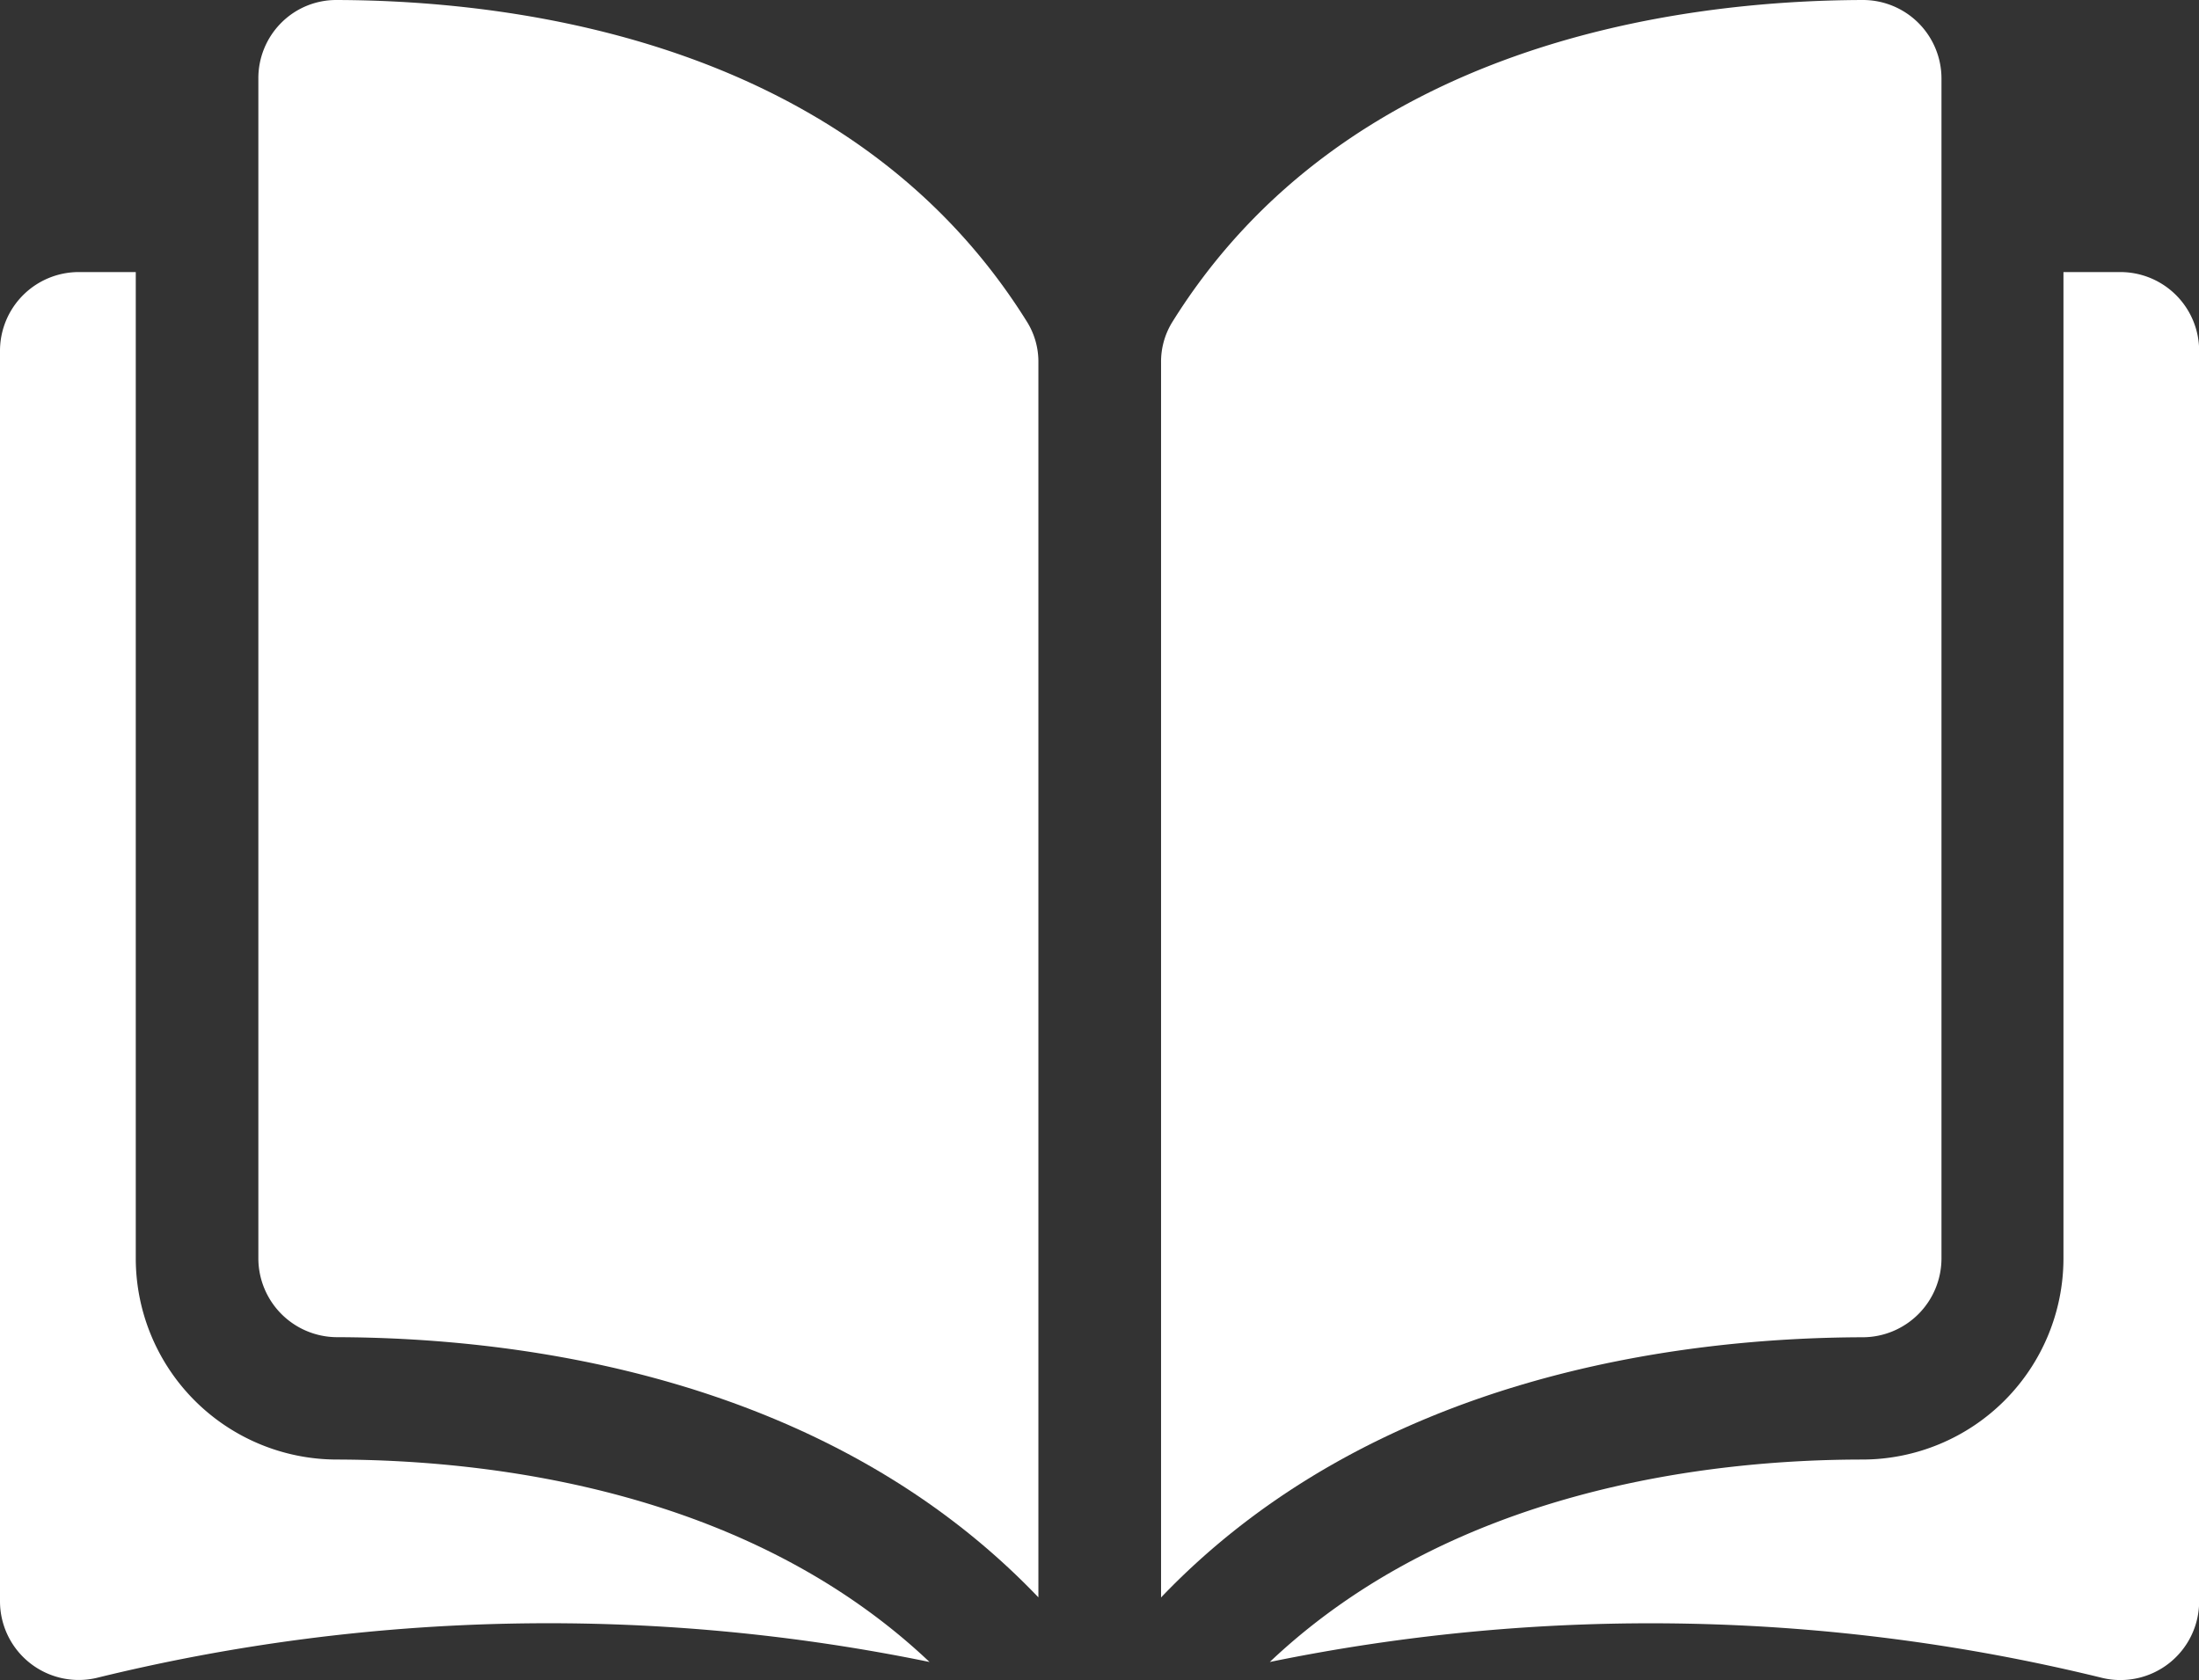 <svg id="Group_404" data-name="Group 404" xmlns="http://www.w3.org/2000/svg" width="28.862" height="22.051" viewBox="0 0 28.862 22.051">
  <rect x="0" y="0" width="28.862" height="22.051" fill="#333333" stroke="none"/>
  <g id="Group_404-2" data-name="Group 404" transform="translate(0 0)">
    <path id="Path_289" data-name="Path 289" d="M35.863,35.049h0a1.018,1.018,0,0,0-.724.3,1.028,1.028,0,0,0-.3.733V51.569A1.036,1.036,0,0,0,35.867,52.6c2.4.006,6.432.507,9.21,3.415V39.808a.99.99,0,0,0-.142-.523C42.655,35.613,38.273,35.055,35.863,35.049Z" transform="translate(-31.448 -35.049)" fill="#fff"/>
    <path id="Path_290" data-name="Path 290" d="M167,51.568V36.081a1.031,1.031,0,0,0-1.028-1.033h0c-2.409.006-6.792.564-9.073,4.236a.989.989,0,0,0-.142.523V56.015c2.779-2.908,6.806-3.409,9.21-3.415A1.036,1.036,0,0,0,167,51.568Z" transform="translate(-141.518 -35.048)" fill="#fff"/>
    <path id="Path_291" data-name="Path 291" d="M182.647,71.8H181.9V84.75a2.642,2.642,0,0,1-2.634,2.636c-2.039,0-5.4.4-7.783,2.657a24.864,24.864,0,0,1,10.934.211,1.033,1.033,0,0,0,1.264-1.006V72.834A1.034,1.034,0,0,0,182.647,71.8Z" transform="translate(-154.817 -68.229)" fill="#fff"/>
    <path id="Path_292" data-name="Path 292" d="M1.782,84.75V71.8H1.033A1.034,1.034,0,0,0,0,72.834V89.247a1.033,1.033,0,0,0,1.264,1.006A24.862,24.862,0,0,1,12.2,90.043c-2.381-2.254-5.743-2.652-7.783-2.657A2.642,2.642,0,0,1,1.782,84.75Z" transform="translate(0 -68.229)" fill="#fff"/>
  </g>
</svg>
